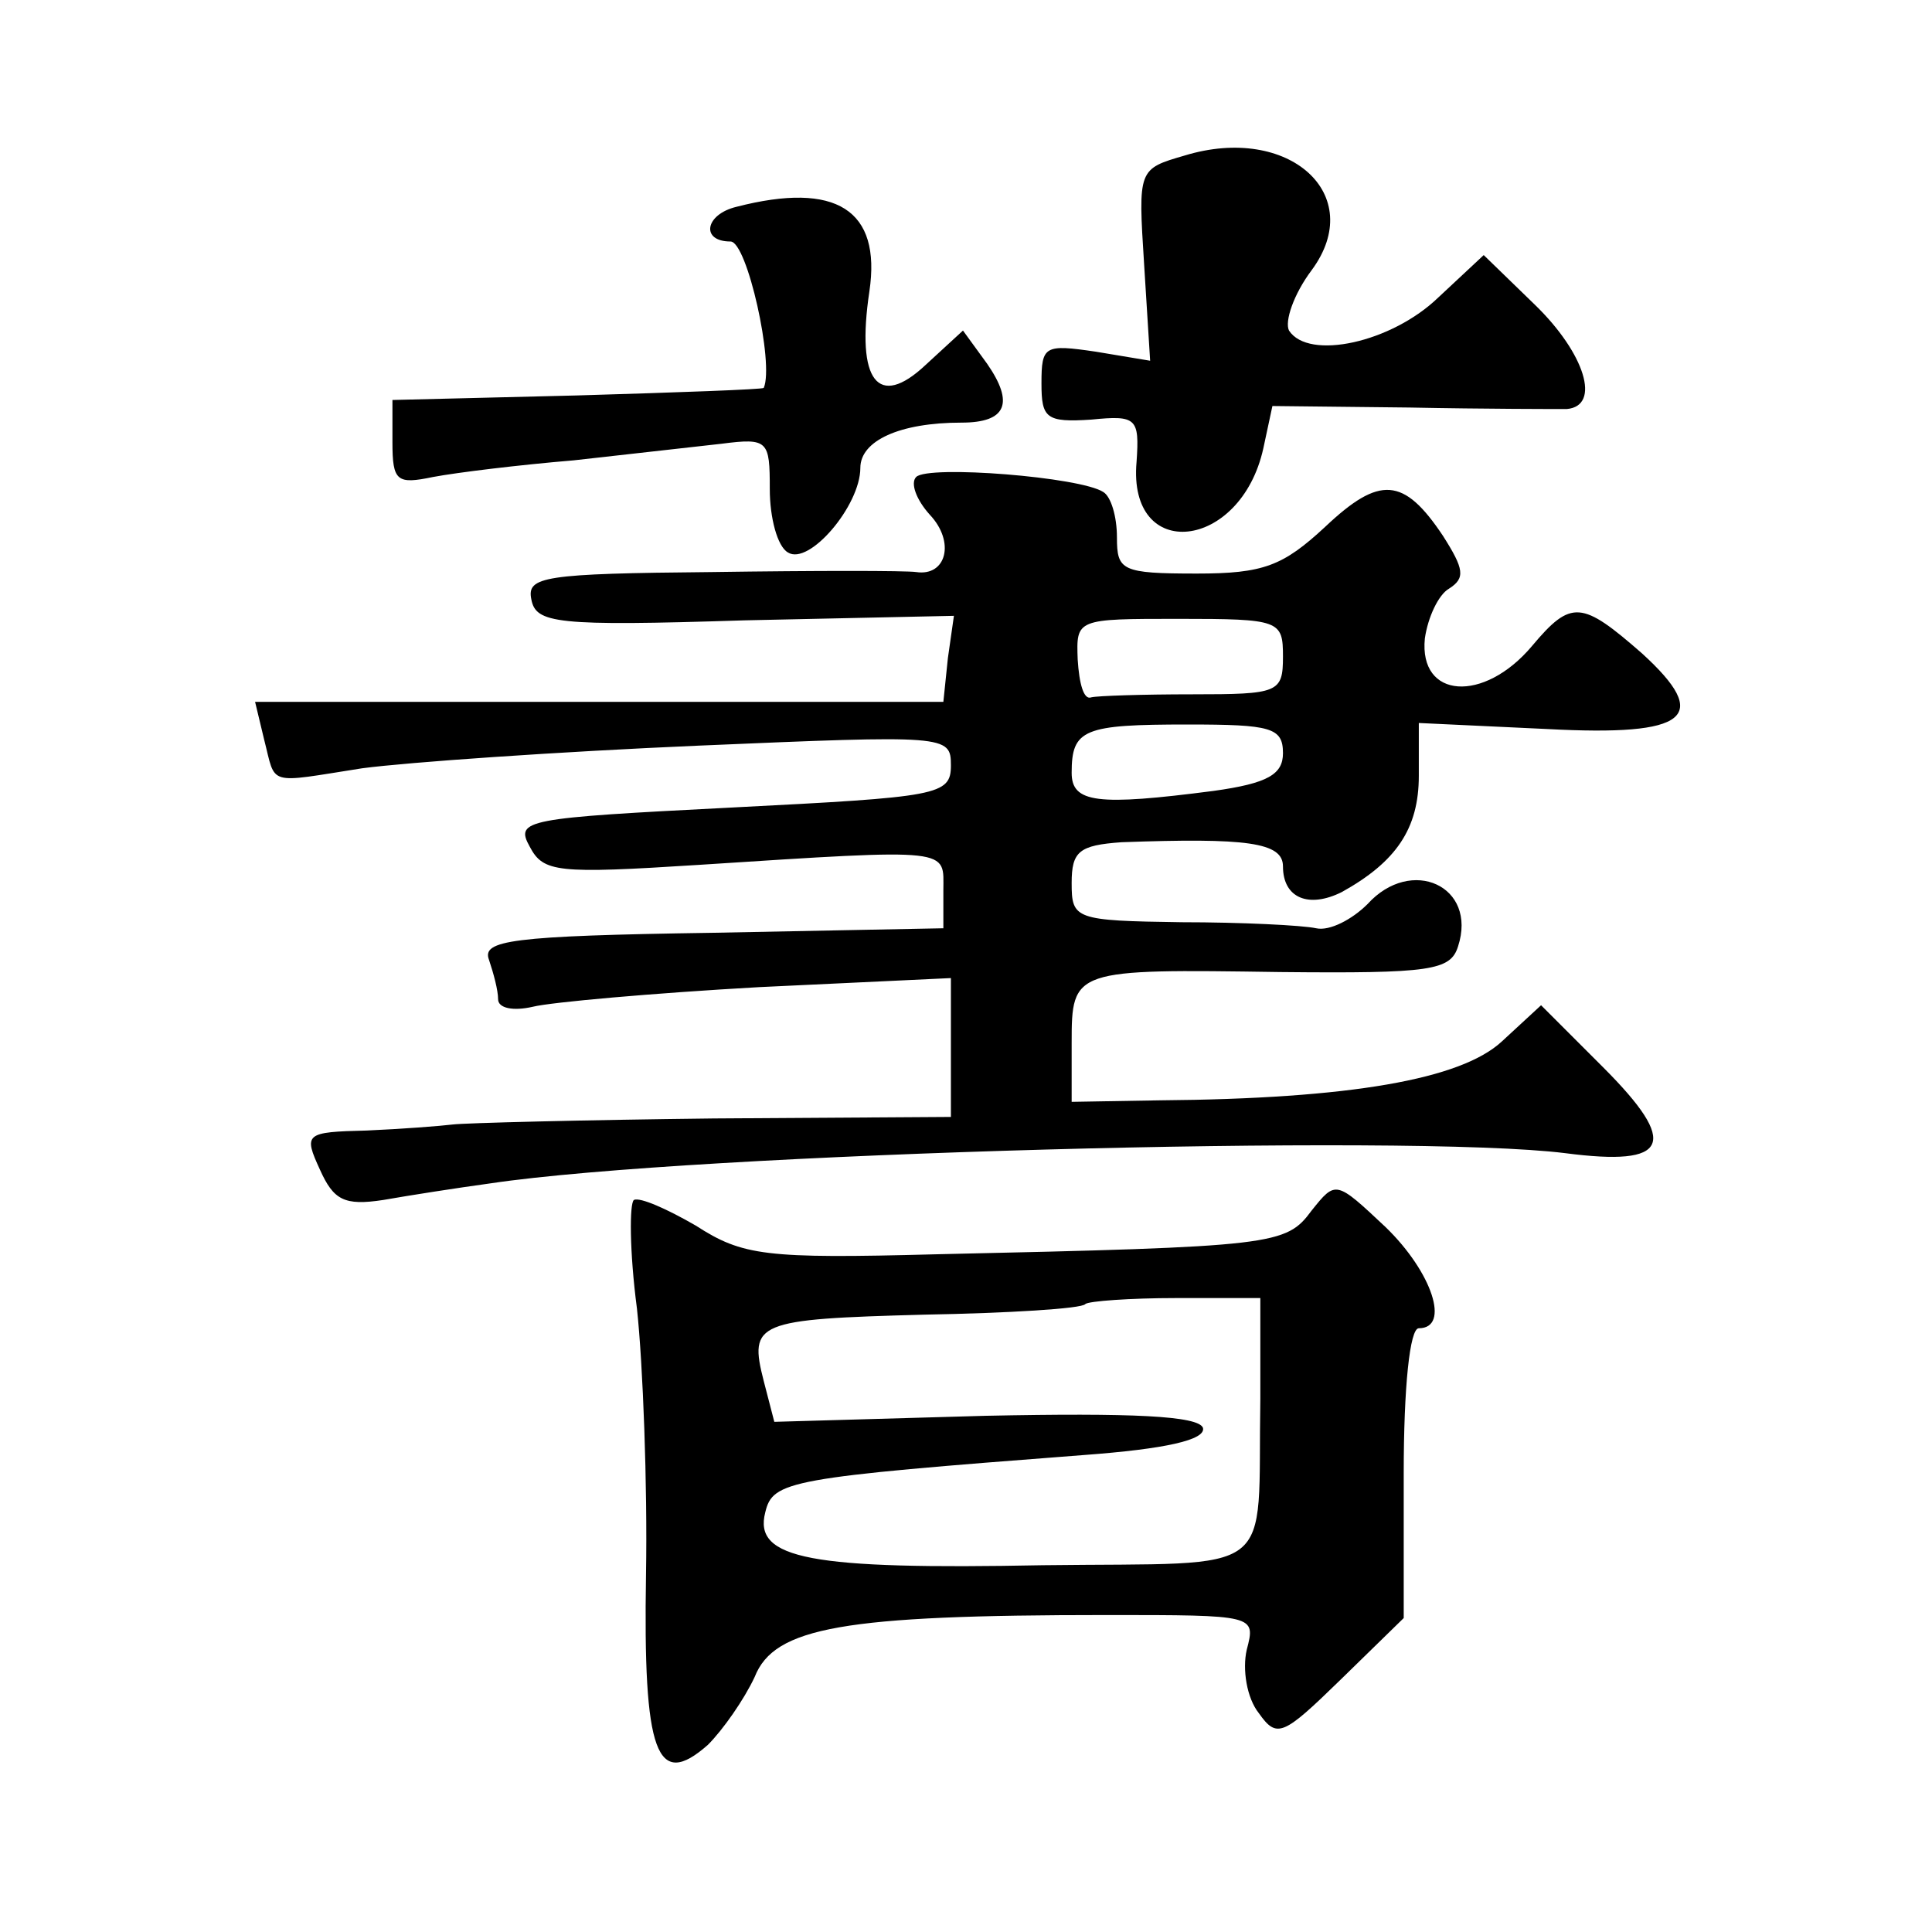 <?xml version="1.0" standalone="no"?>
<!DOCTYPE svg PUBLIC "-//W3C//DTD SVG 20010904//EN"
 "http://www.w3.org/TR/2001/REC-SVG-20010904/DTD/svg10.dtd">
<svg version="1.0" xmlns="http://www.w3.org/2000/svg"
 width="128pt" height="128pt" viewBox="0 0 128 128"
 preserveAspectRatio="xMidYMid meet">
<g transform="translate(0,128) scale(0.1,-0.1)"
fill="#0" stroke="none">
<path d="M785 1177 c-31 -9 -31 -9 -27 -72 l4 -64 -36 6 c-34 5 -36 4 -36 -21 0
-23 3 -26 33 -24 30 3 32 1 30 -28 -6 -67 69 -59 84 9 l6 28 91 -1 c50 -1 97 -1
104 -1 23 2 12 37 -21 69 l-34 33 -30 -28 c-31 -30 -86 -42 -99 -22 -3 6 3 24 15
40 37 50 -15 97 -84 76z M488 1143 c-21 -5 -24 -23 -4 -23 11 0 29 -81 22 -97 -1
-1 -56 -3 -124 -5 l-122 -3 0 -28 c0 -26 3 -28 27 -23 16 3 57 8 93 11 36 4 80
9 98 11 31 4 32 2 32 -30 0 -19 5 -38 12 -42 14 -9 48 31 48 56 0 18 26 30 67 30
30 0 35 13 17 39 l-16 22 -25 -23 c-31 -29 -46 -11 -37 49 8 54 -22 73 -88 56z
M607 964 c-4 -4 0 -15 9 -25 17 -18 11 -41 -9 -38 -7 1 -67 1 -135 0 -112 -1 -123
-3 -120 -18 3 -16 16 -18 141 -14 l139 3 -4 -28 -3 -29 -228 0 -228 0 6 -25 c8
-31 1 -29 65 -19 30 4 130 11 223 15 164 7 167 7 167 -13 0 -20 -8 -21 -145 -28
-137 -7 -144 -8 -134 -26 9 -17 18 -18 112 -12 170 11 162 11 162 -17 l0 -25 -153
-3 c-134 -2 -153 -5 -148 -18 3 -9 6 -20 6 -26 0 -6 10 -8 23 -5 12 3 79 9 150
13 l127 6 0 -46 0 -46 -157 -1 c-87 -1 -165 -3 -173 -4 -8 -1 -34 -3 -57 -4 -41
-1 -42 -2 -31 -26 9 -20 16 -24 42 -20 17 3 49 8 71 11 134 20 608 33 712 20 69
-9 76 6 25 57 l-41 41 -26 -24 c-27 -25 -100 -38 -227 -39 l-58 -1 0 39 c0 49 1
49 138 47 100 -1 113 1 118 17 13 40 -31 60 -60 28 -10 -10 -25 -18 -34 -16 -9
2 -50 4 -89 4 -71 1 -73 2 -73 26 0 21 5 25 33 27 83 3 107 0 107 -16 0 -21 17
-28 39 -17 36 20 51 42 51 77 l0 35 85 -4 c94 -5 109 8 63 50 -40 35 -47 36 -73
5 -32 -38 -75 -35 -71 5 2 14 9 29 16 33 11 7 10 13 -4 35 -26 39 -42 40 -78 6
-28 -26 -41 -31 -85 -31 -50 0 -53 2 -53 24 0 14 -4 27 -9 30 -15 10 -116 18 -124
10z m243 -119 c0 -24 -3 -25 -60 -25 -33 0 -63 -1 -67 -2 -5 -2 -8 9 -9 25 -1 27
-1 27 67 27 67 0 69 -1 69 -25z m0 -64 c0 -14 -10 -20 -46 -25 -77 -10 -94 -8 -94
12 0 29 8 32 77 32 55 0 63 -2 63 -19z M869 478 c-17 -23 -24 -24 -249 -29 -113
-3 -128 -1 -159 19 -19 11 -37 19 -41 17 -3 -2 -3 -34 2 -72 4 -37 7 -117 6 -176
-2 -119 7 -143 41 -113 10 10 24 30 31 45 13 33 59 41 233 41 99 0 99 0 93 -23
-3 -13 0 -32 8 -42 12 -17 16 -15 54 22 l42 41 0 96 c0 57 4 96 10 96 21 0 9 37
-22 67 -33 31 -33 31 -49 11z m-34 -125 c-2 -120 14 -108 -144 -110 -154 -3 -192
4 -184 35 5 21 15 23 211 38 54 4 81 10 79 18 -3 8 -47 10 -144 8 l-140 -4 -7 27
c-10 39 -5 41 106 44 56 1 105 4 107 7 2 2 30 4 60 4 l56 0 0 -67z"/>
</g>
</svg>

